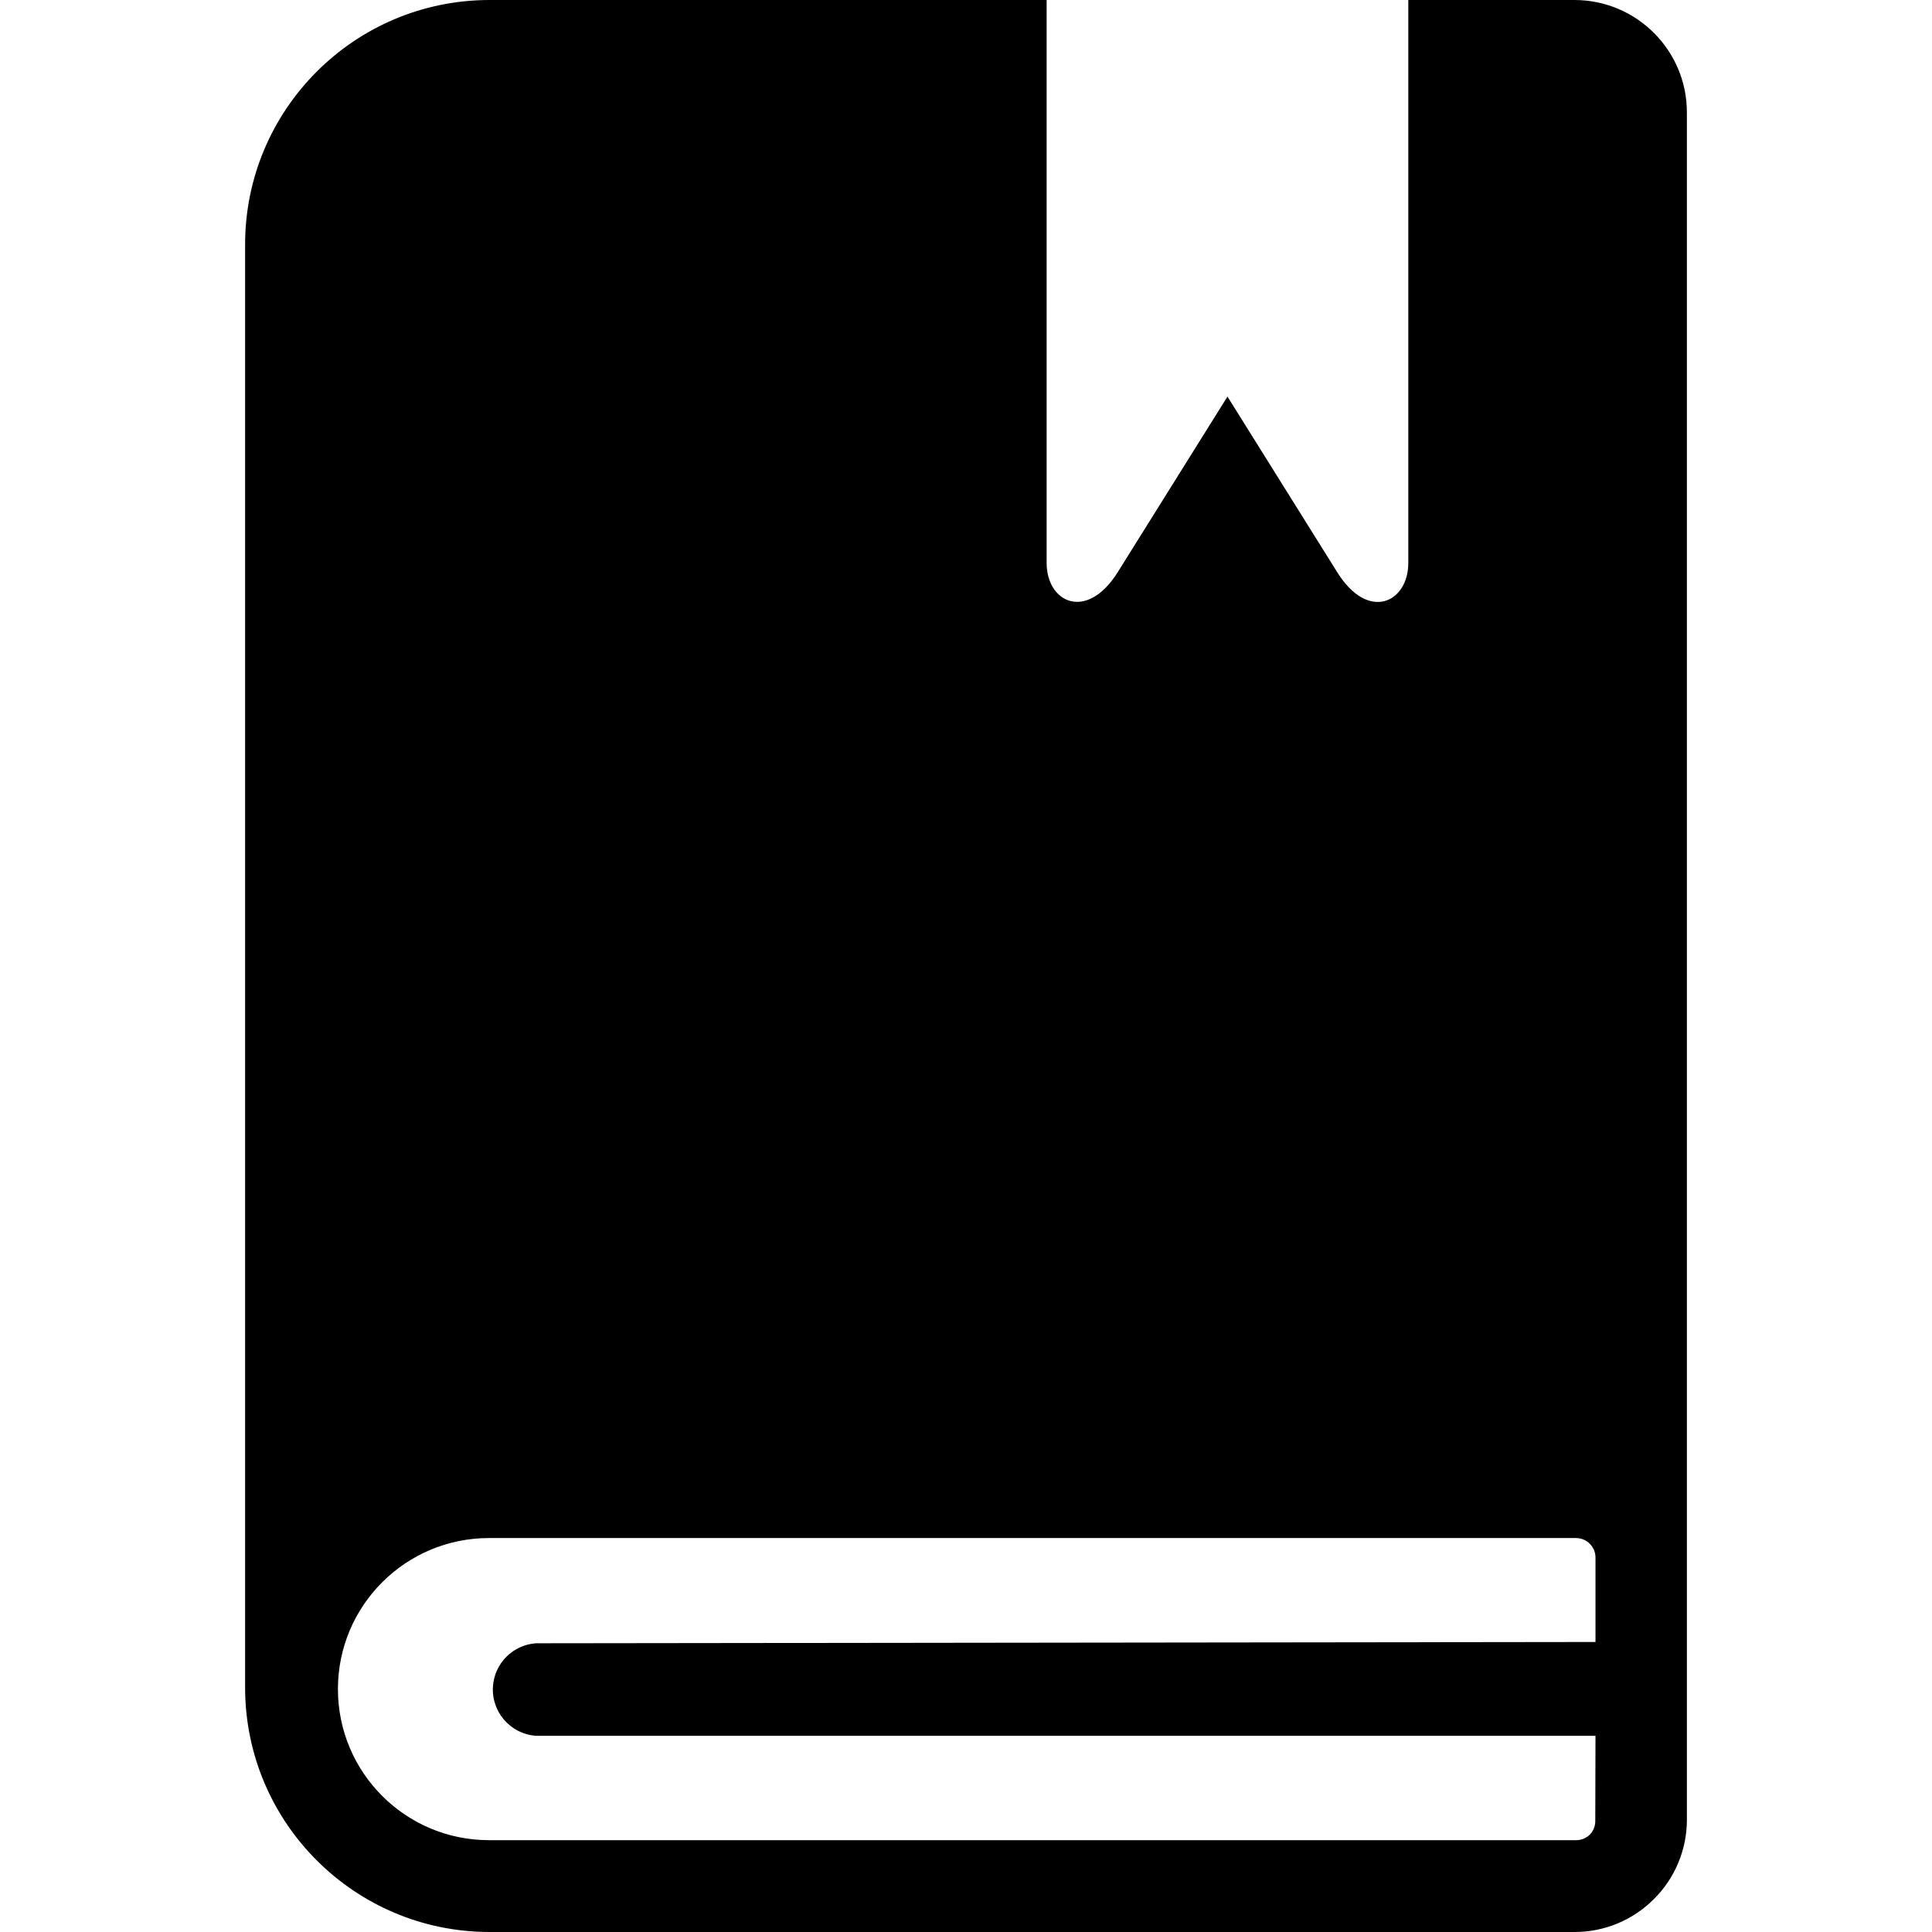 <svg xmlns="http://www.w3.org/2000/svg" width="45" height="45" viewBox="0 0 45 45" fill="none"><path d="M36.676 0H32.802V13.112C32.802 14.033 31.871 14.488 31.149 13.332L28.59 9.237L26.031 13.332C25.305 14.483 24.378 14.033 24.378 13.112V0H11.39C8.25 0.008 5.709 2.556 5.709 5.696V39.319C5.717 42.453 8.256 44.992 11.39 45H36.681C37.373 44.999 38.036 44.723 38.524 44.232C39.014 43.745 39.29 43.082 39.291 42.39V2.615C39.289 1.172 38.119 0.003 36.676 0ZM37.162 38.245L12.485 38.275C11.947 38.312 11.519 38.74 11.482 39.278C11.441 39.873 11.89 40.389 12.485 40.43H37.162L37.157 42.416C37.158 42.534 37.112 42.648 37.029 42.733C36.944 42.815 36.83 42.861 36.712 42.861H11.39C9.446 42.861 7.871 41.286 7.871 39.342C7.871 37.399 9.446 35.824 11.39 35.824H36.712C36.96 35.827 37.16 36.027 37.162 36.274V38.245Z" fill="black"></path></svg>